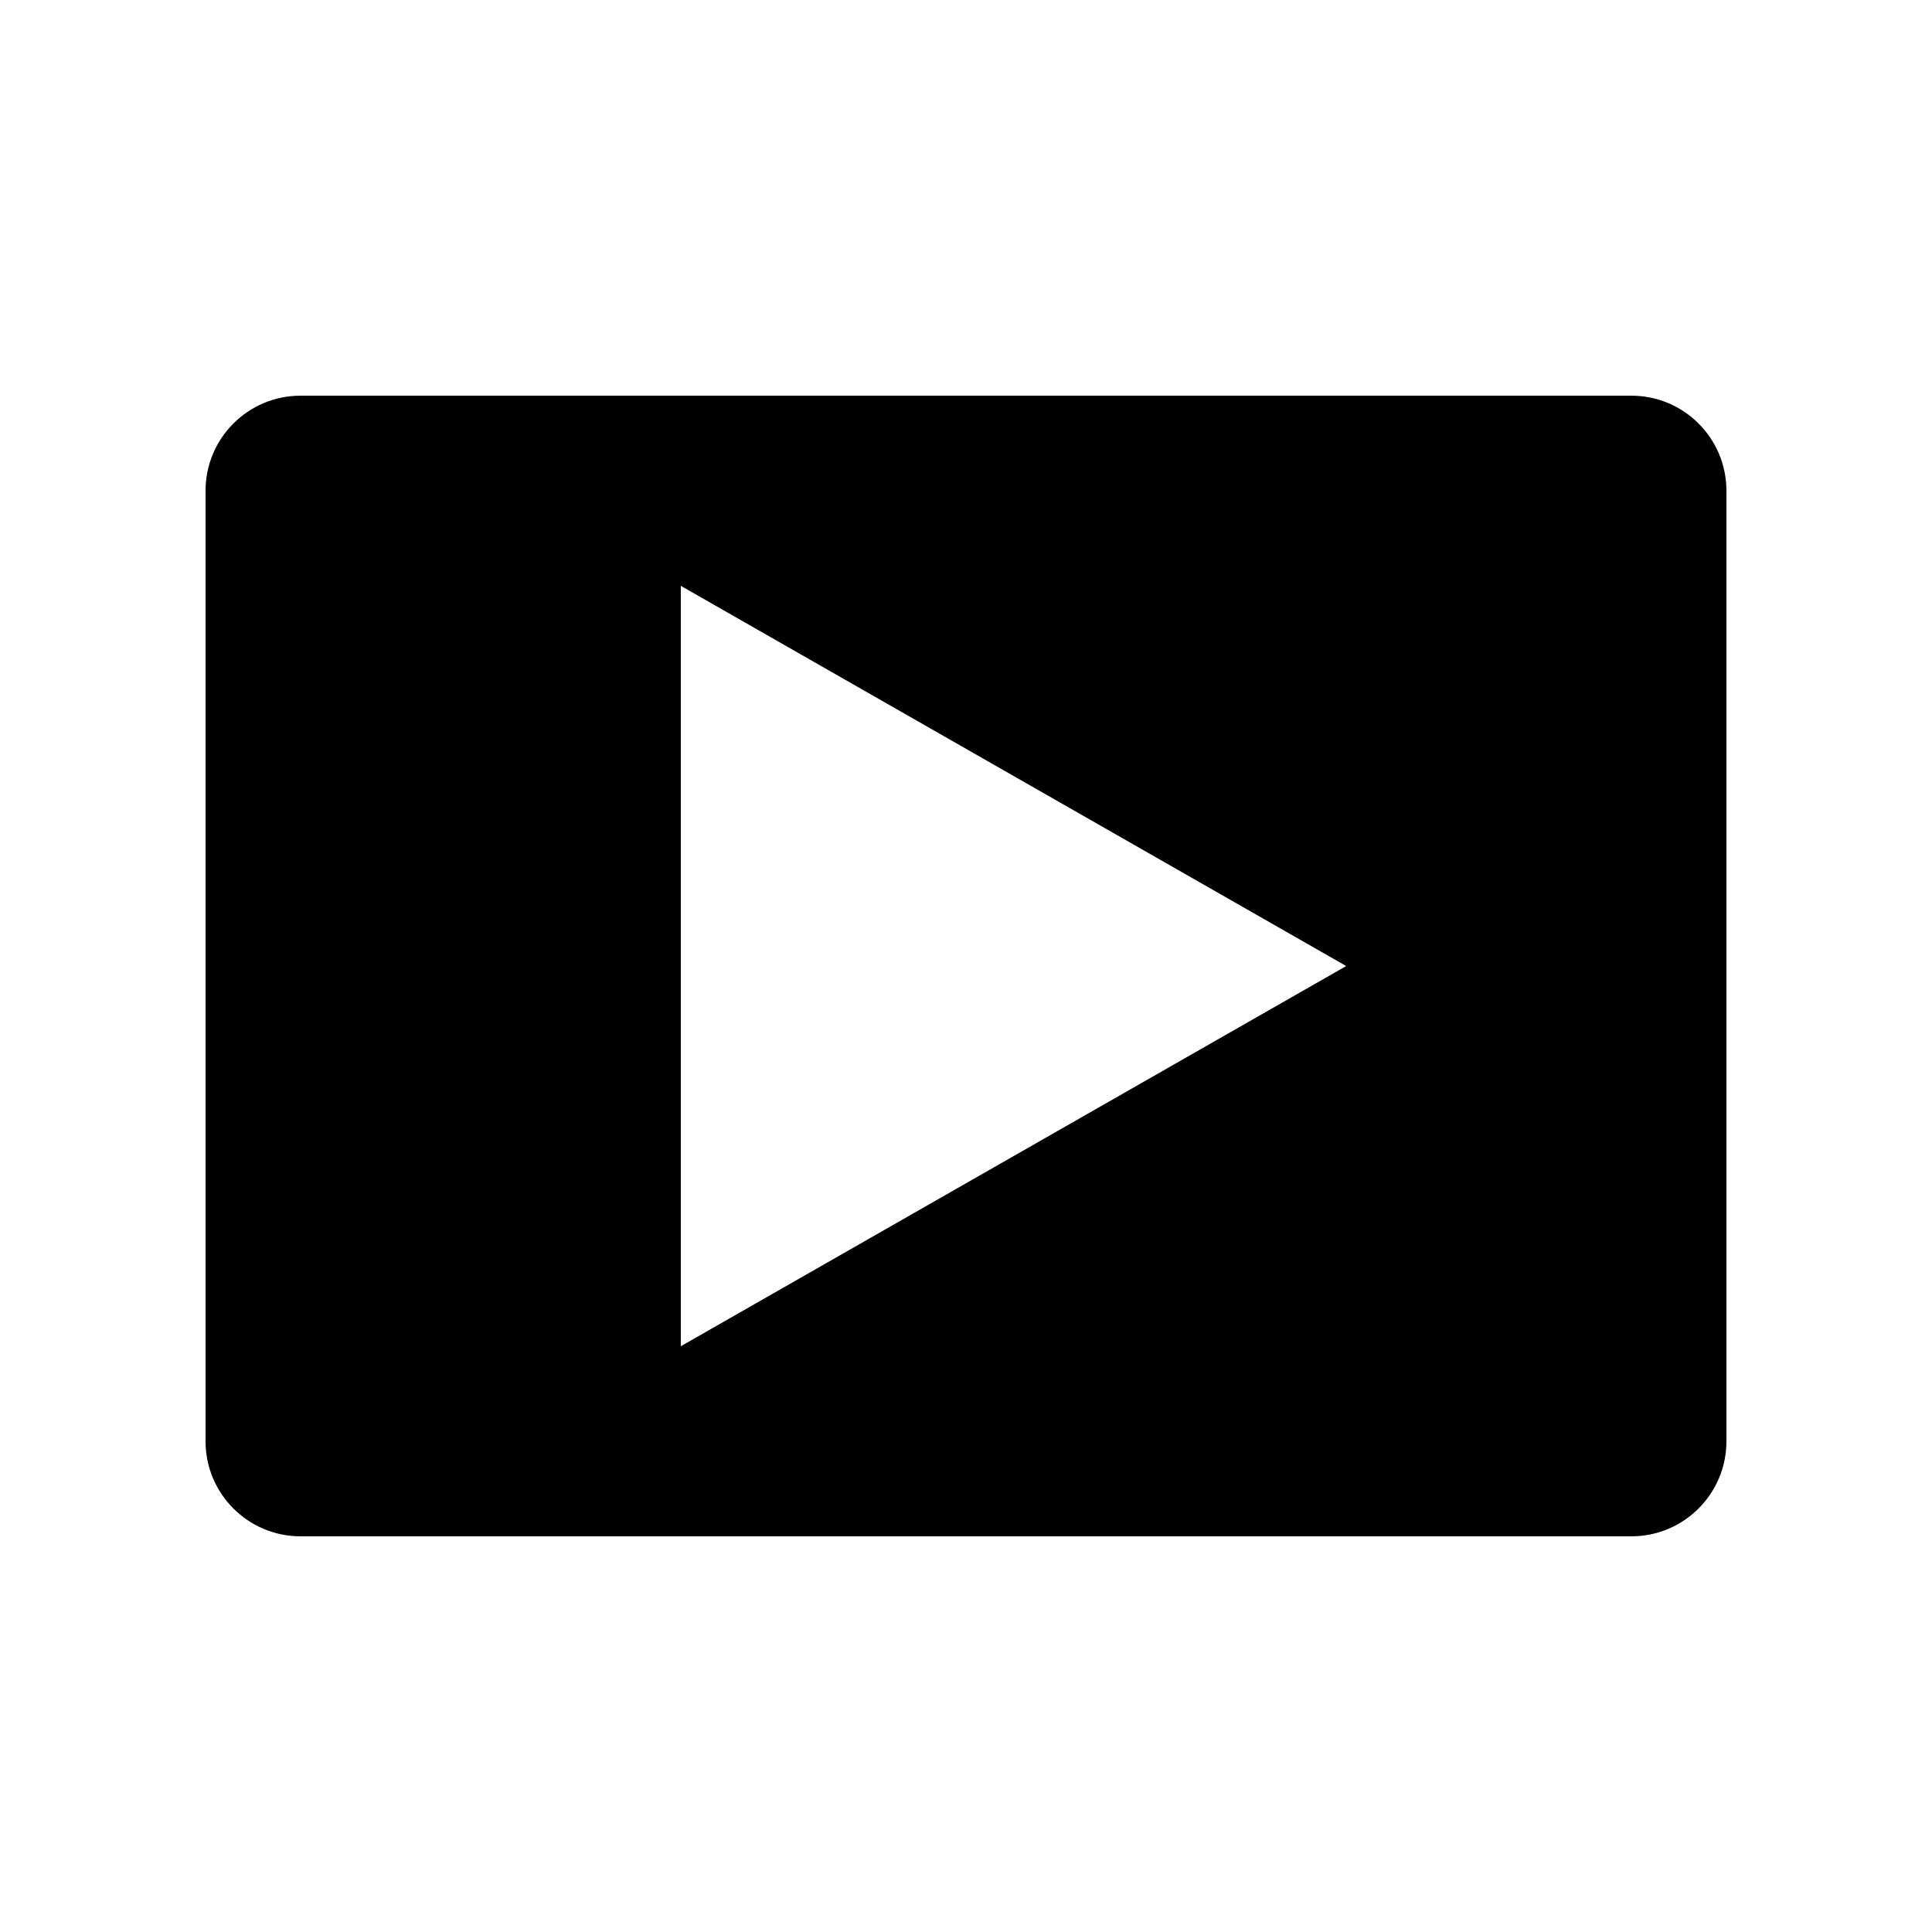 <?xml version="1.0" encoding="UTF-8"?>
<!-- Uploaded to: SVG Repo, www.svgrepo.com, Generator: SVG Repo Mixer Tools -->
<svg fill="#000000" width="800px" height="800px" version="1.1" viewBox="144 144 512 512" xmlns="http://www.w3.org/2000/svg">
 <path d="m576.33 248.86h-352.67c-13.91 0-25.188 11.281-25.188 25.191v251.9c0 13.91 11.277 25.191 25.188 25.191h352.67c13.91 0 25.191-11.281 25.191-25.191v-251.9c0-13.91-11.281-25.191-25.191-25.191zm-251.91 251.91v-201.52l176.34 100.76z"/>
</svg>